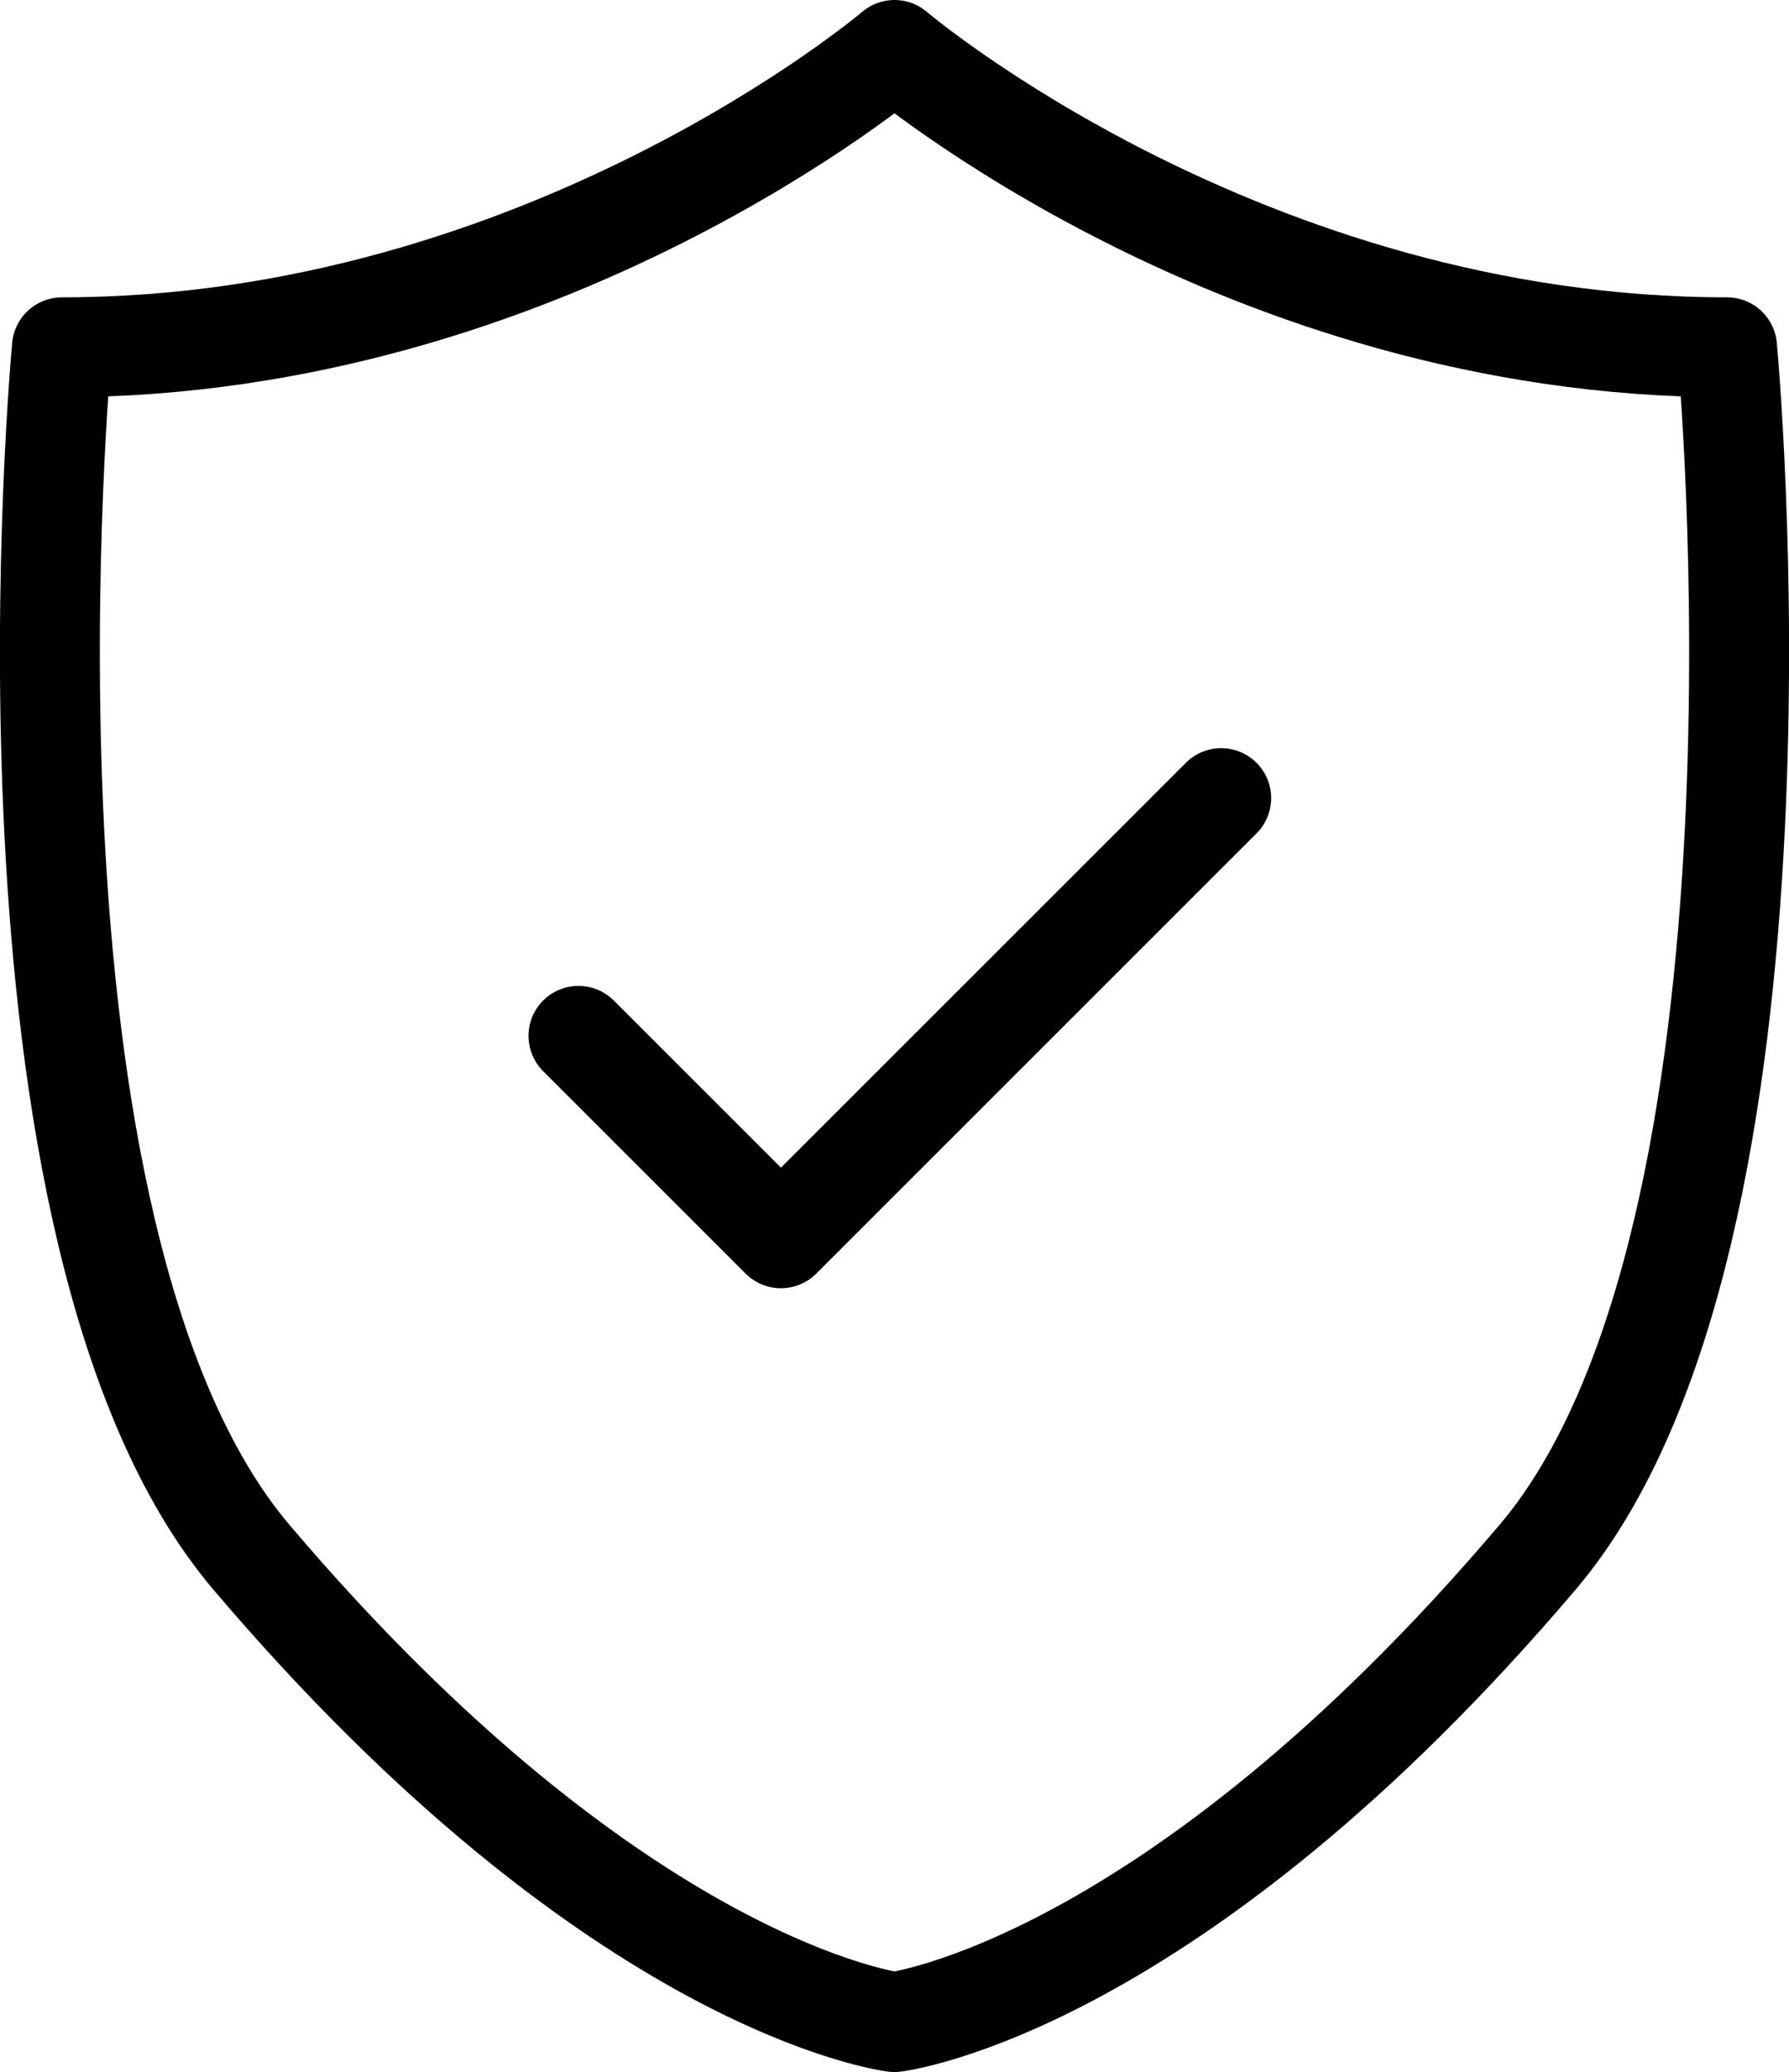 <?xml version="1.0" encoding="UTF-8"?><svg id="Calque_1" xmlns="http://www.w3.org/2000/svg" viewBox="0 0 53.72 62.23"><defs><style>.cls-1{fill:none;stroke:#000;stroke-linecap:round;stroke-linejoin:round;stroke-width:3px;}</style></defs><path class="cls-1" d="M26.86,60.73s-8.29-.98-19.31-13.96C-.65,37.1,1.86,10.43,1.86,10.43c14.51,0,25-8.93,25-8.93,0,0,10.49,8.93,25,8.93,0,0,2.51,26.68-5.69,36.34-11.02,12.98-19.31,13.96-19.31,13.96"/><polyline class="cls-1" points="17.37 31.11 23.45 37.19 36.67 23.97"/></svg>